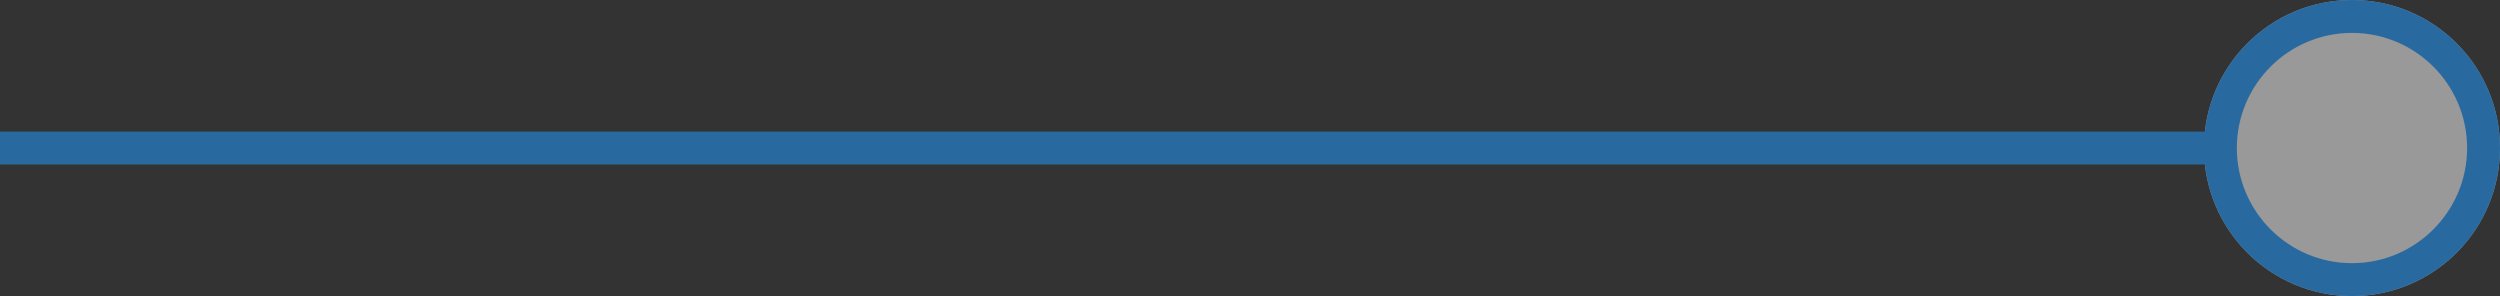 <?xml version="1.0" encoding="utf-8"?>
<!-- Generator: Adobe Illustrator 16.0.3, SVG Export Plug-In . SVG Version: 6.00 Build 0)  -->
<!DOCTYPE svg PUBLIC "-//W3C//DTD SVG 1.1//EN" "http://www.w3.org/Graphics/SVG/1.1/DTD/svg11.dtd">
<svg version="1.1" id="Layer_1" xmlns="http://www.w3.org/2000/svg" xmlns:xlink="http://www.w3.org/1999/xlink" x="0px" y="0px"
	 width="152px" height="18px" viewBox="0 0 152 18" enable-background="new 0 0 152 18" xml:space="preserve">
<rect x="0" y="0" width="152" height="18" fill="#333333" stroke="none"/>
<g opacity="0.5">
	<circle fill="#FFFFFF" cx="143" cy="9" r="9"/>
</g>
<g>
	<path fill="#286AA0" d="M143,2c3.86,0,7,3.14,7,7c0,3.859-3.14,7-7,7s-7-3.14-7-7C136,5.14,139.14,2,143,2 M143,0
		c-4.971,0-9,4.029-9,9c0,4.97,4.029,9,9,9s9-4.029,9-9C152,4.029,147.971,0,143,0L143,0z"/>
</g>
<line fill="none" stroke="#286AA0" stroke-width="2" stroke-miterlimit="10" x1="135.5" y1="9" x2="0" y2="9"/>
</svg>
